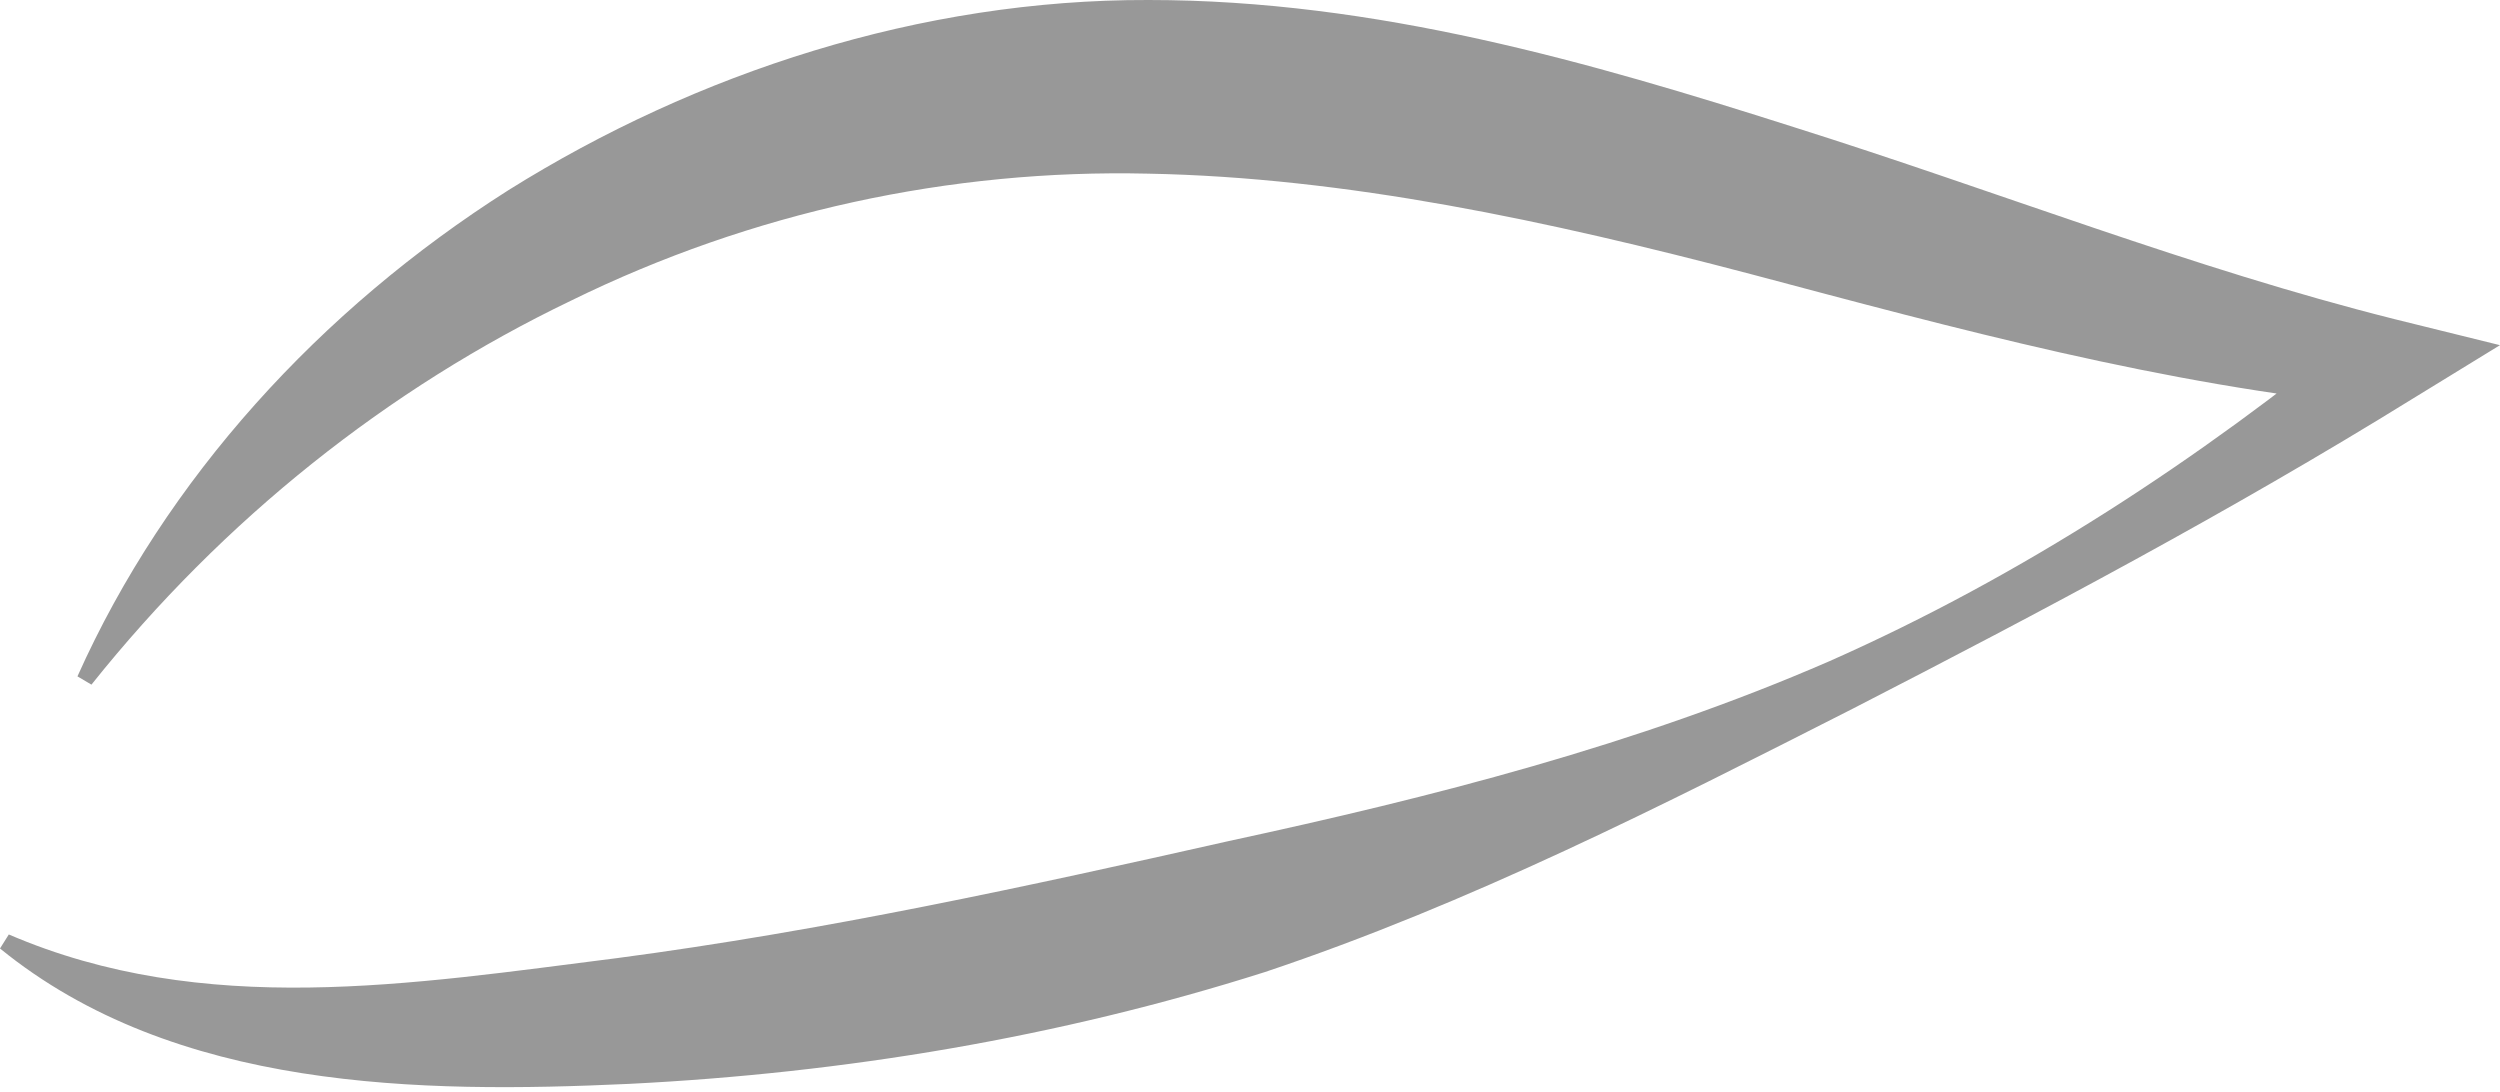 <?xml version="1.0" encoding="UTF-8"?> <svg xmlns="http://www.w3.org/2000/svg" width="174" height="76" viewBox="0 0 174 76" fill="none"> <path d="M0.613 65.039C14.203 70.885 28.62 68.493 42.96 66.683C57.332 64.78 71.397 61.72 85.521 58.538C99.634 55.49 113.914 51.856 127.324 46.021C140.723 40.088 153.068 31.987 164.348 22.745L165.64 28.271C150.555 26.81 136 22.835 121.842 19.074C107.719 15.361 93.698 12.345 79.892 12.086C66.178 11.769 52.337 14.737 39.73 20.932C27.023 27.037 15.575 36.11 6.364 47.651L5.391 47.075C11.541 33.324 22.29 21.545 35.394 13.231C48.486 5.04 64.103 -0.045 79.937 0C95.783 0 110.687 4.337 124.845 8.846C139.047 13.32 152.582 18.678 166.658 22.211L173.997 24.024L167.939 27.74C155.198 35.624 142.105 42.567 128.923 49.34C115.692 56.059 102.327 62.877 88.034 67.656C73.707 72.209 58.746 74.691 43.753 75.439C29.288 76.105 12.165 75.925 0 66.014L0.613 65.039Z" fill="#989898"></path> </svg> 